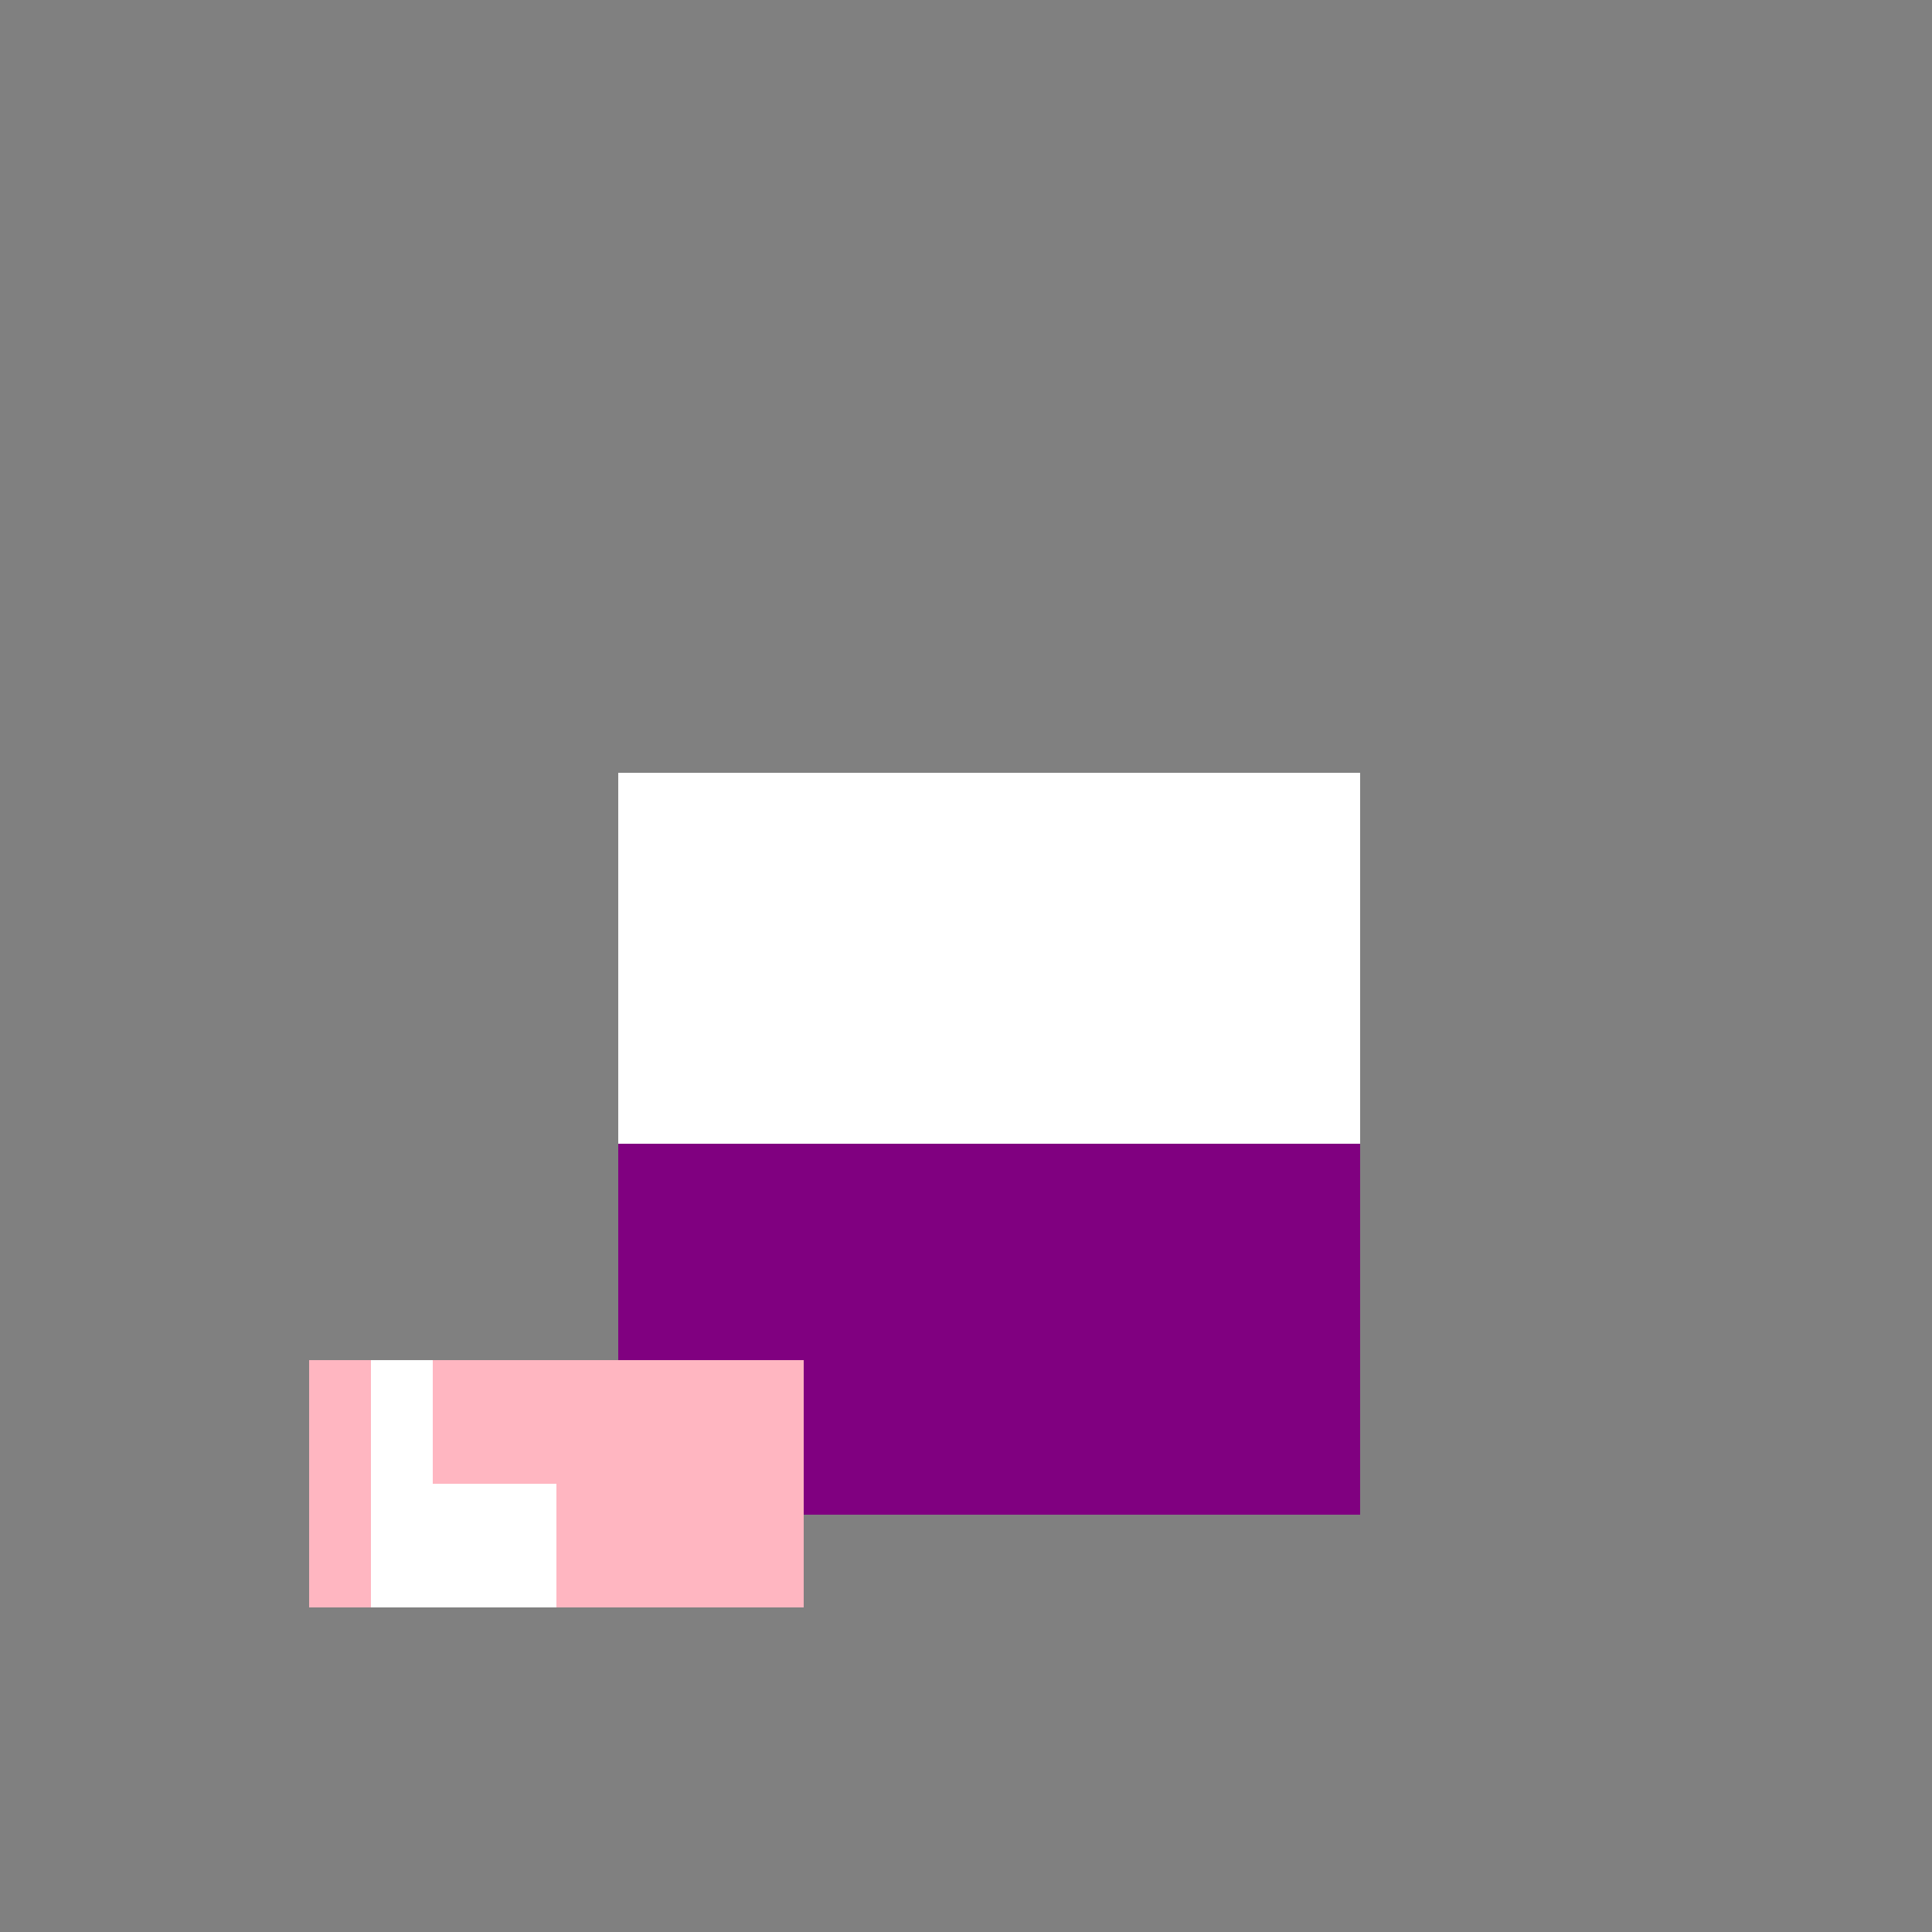 <!--

Generated by DrawGPT.
Free, open source, AI generated images in SVG, PNG, and HTML Canvas format.
https://drawgpt.ai

Created: 2024-01-16T07:06:57.038Z
Link: https://drawgpt.ai/prompt/137001/

-->
<svg xmlns="http://www.w3.org/2000/svg" xmlns:xlink="http://www.w3.org/1999/xlink" width="500" height="500"><rect width="100%" height="100%" fill="#808080" stroke="none"/><defs/><g><rect fill="#ffb6c1" stroke="none" x="160" y="200" width="192" height="192"/><rect fill="#ffffff" stroke="none" x="160" y="200" width="192" height="96"/><rect fill="#800080" stroke="none" x="160" y="296" width="192" height="96"/><rect fill="#ffb6c1" stroke="none" x="80" y="352" width="128" height="64"/><rect fill="#ffffff" stroke="none" x="96" y="352" width="16" height="64"/><rect fill="#ffffff" stroke="none" x="112" y="384" width="32" height="32"/></g></svg>